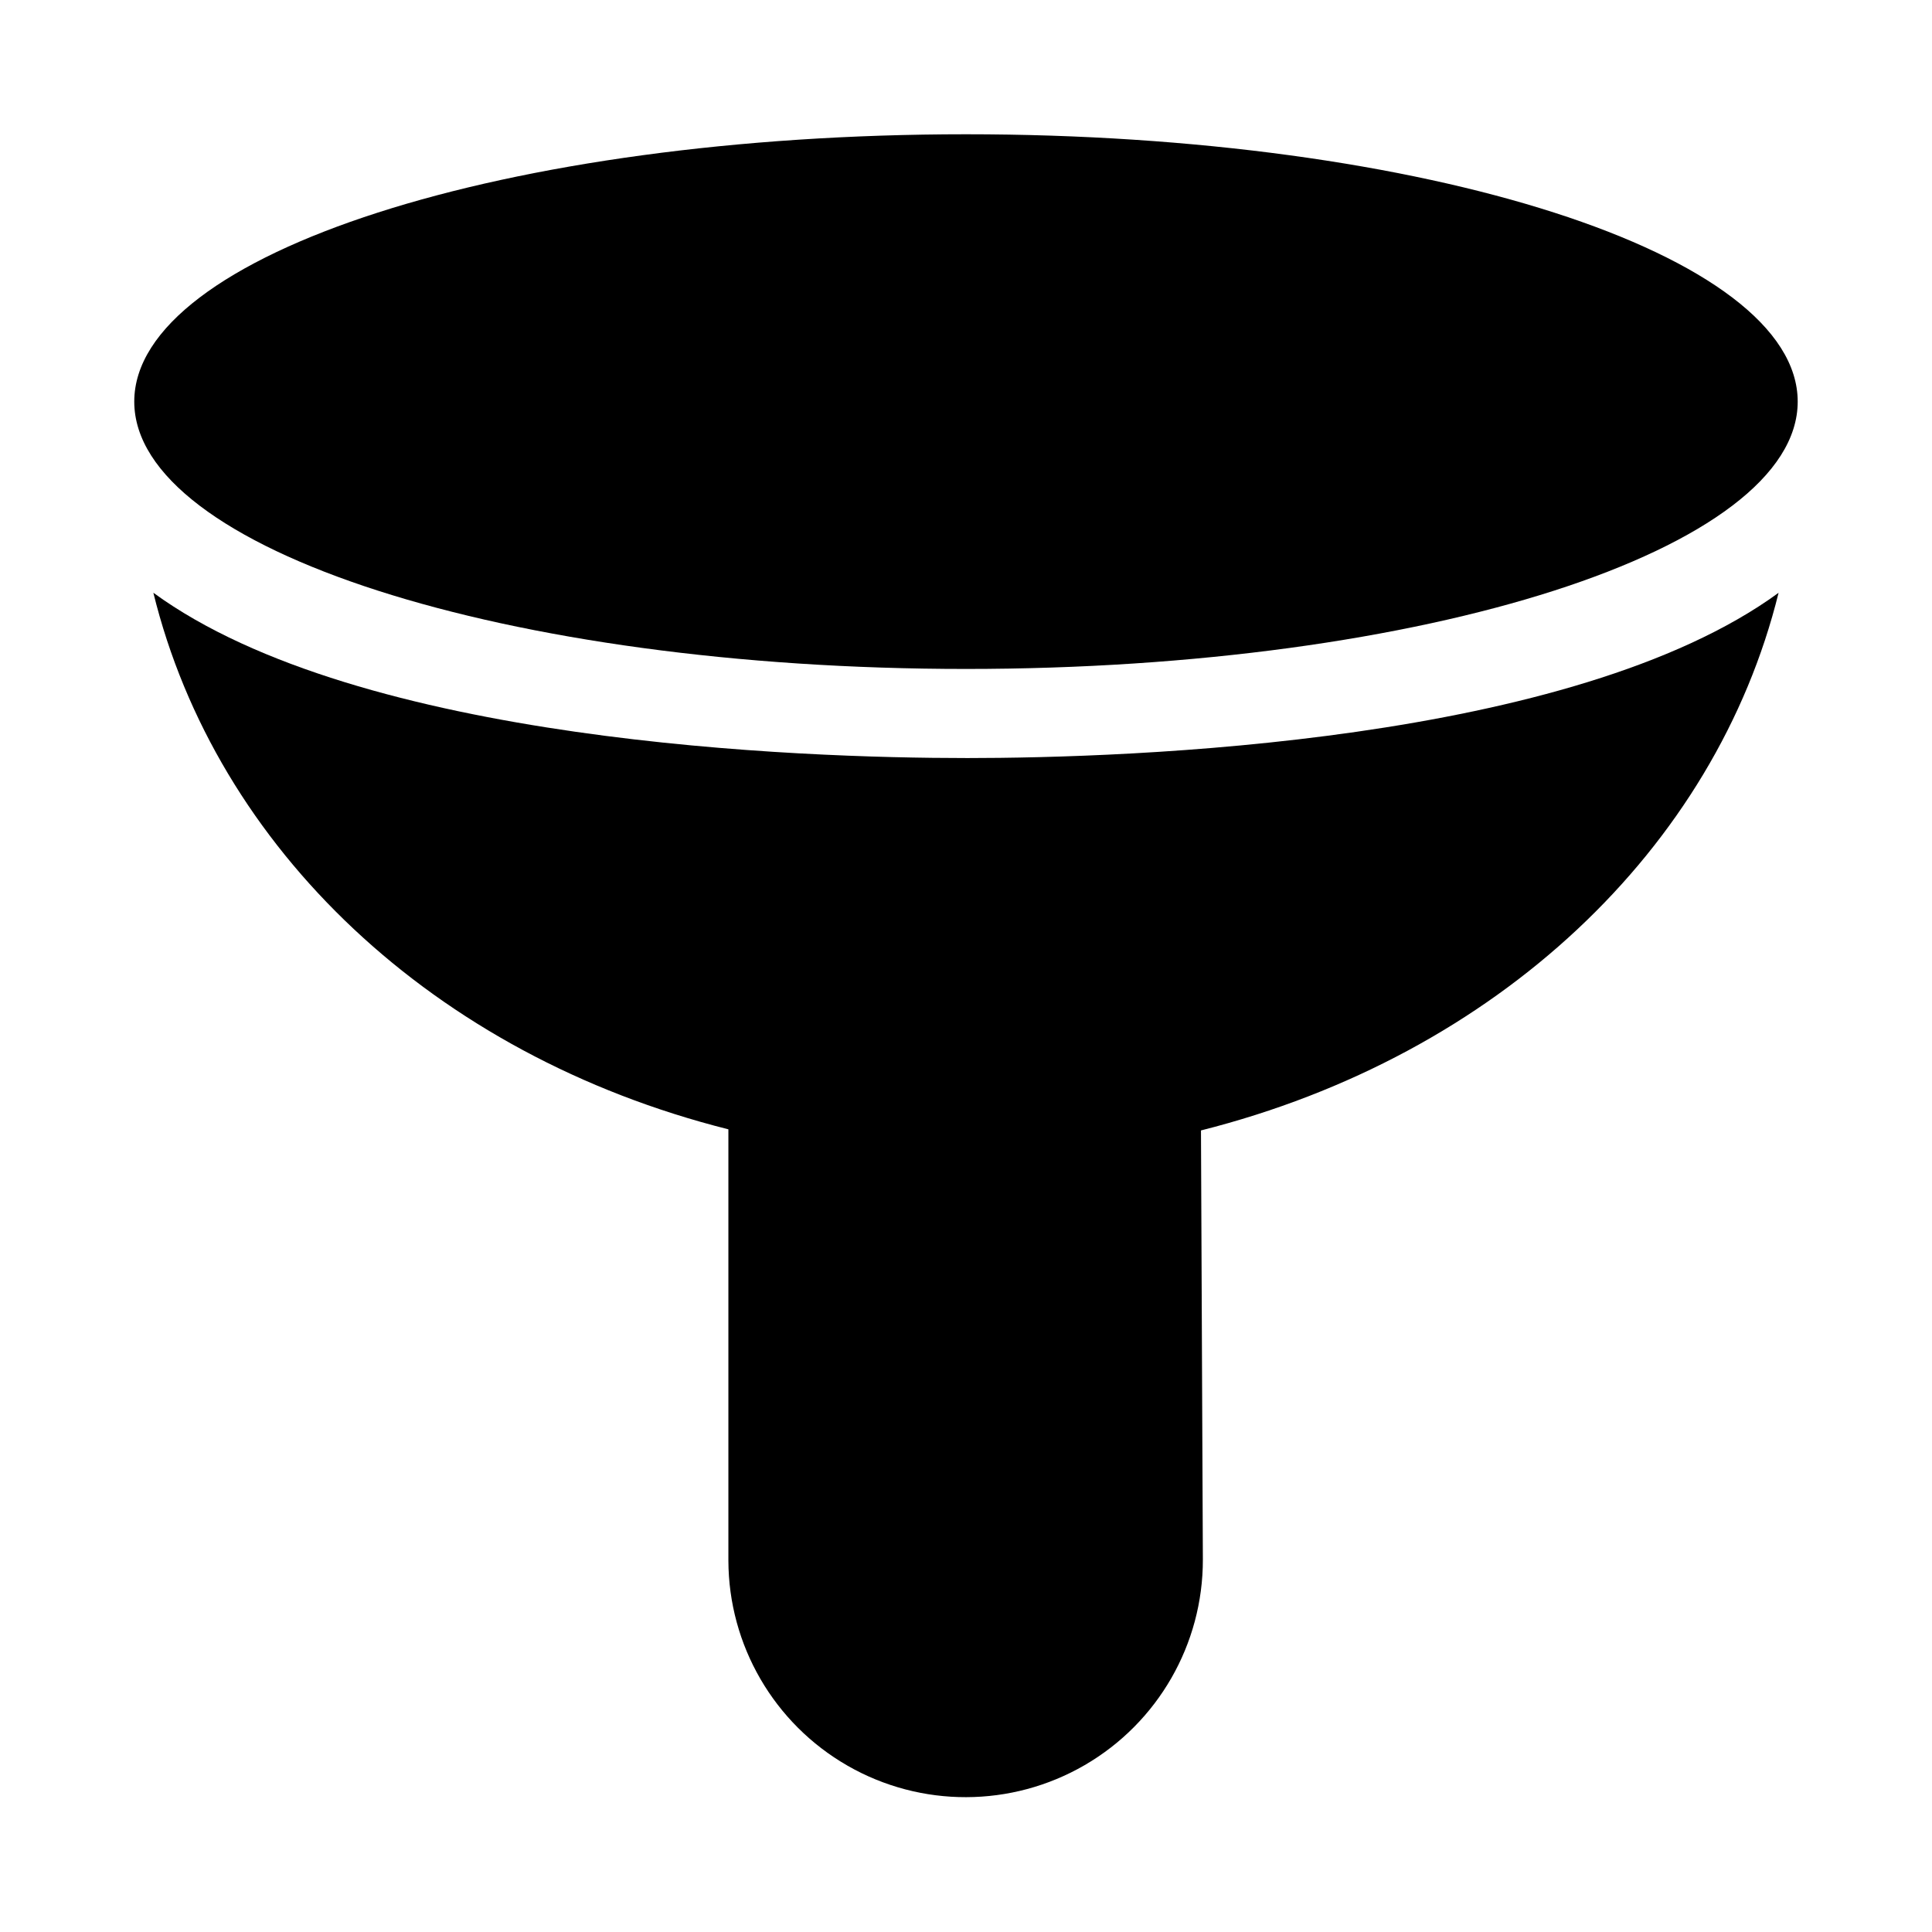 <?xml version="1.0" encoding="UTF-8"?>
<!-- Uploaded to: ICON Repo, www.svgrepo.com, Generator: ICON Repo Mixer Tools -->
<svg fill="#000000" width="800px" height="800px" version="1.1" viewBox="144 144 512 512" xmlns="http://www.w3.org/2000/svg">
 <g>
  <path d="m400 344.89c-43.32 0-160.76-3.938-215.36-43.809 16.629 67.699 74.184 122.54 152.39 142.2v114.26c0.051 22.461 12.082 43.188 31.562 54.375 19.477 11.188 43.445 11.129 62.871-0.145 19.426-11.277 31.363-32.059 31.309-54.523l-0.5-113.67c78.555-19.824 136.36-74.77 153.07-142.48-54.617 39.859-172.02 43.797-215.34 43.797z"/>
  <path d="m620.41 250.43c0 39.129-98.684 70.848-220.41 70.848-121.73 0-220.42-31.719-220.42-70.848 0-39.129 98.684-70.848 220.42-70.848 121.73 0 220.41 31.719 220.41 70.848"/>
 </g>
</svg>
